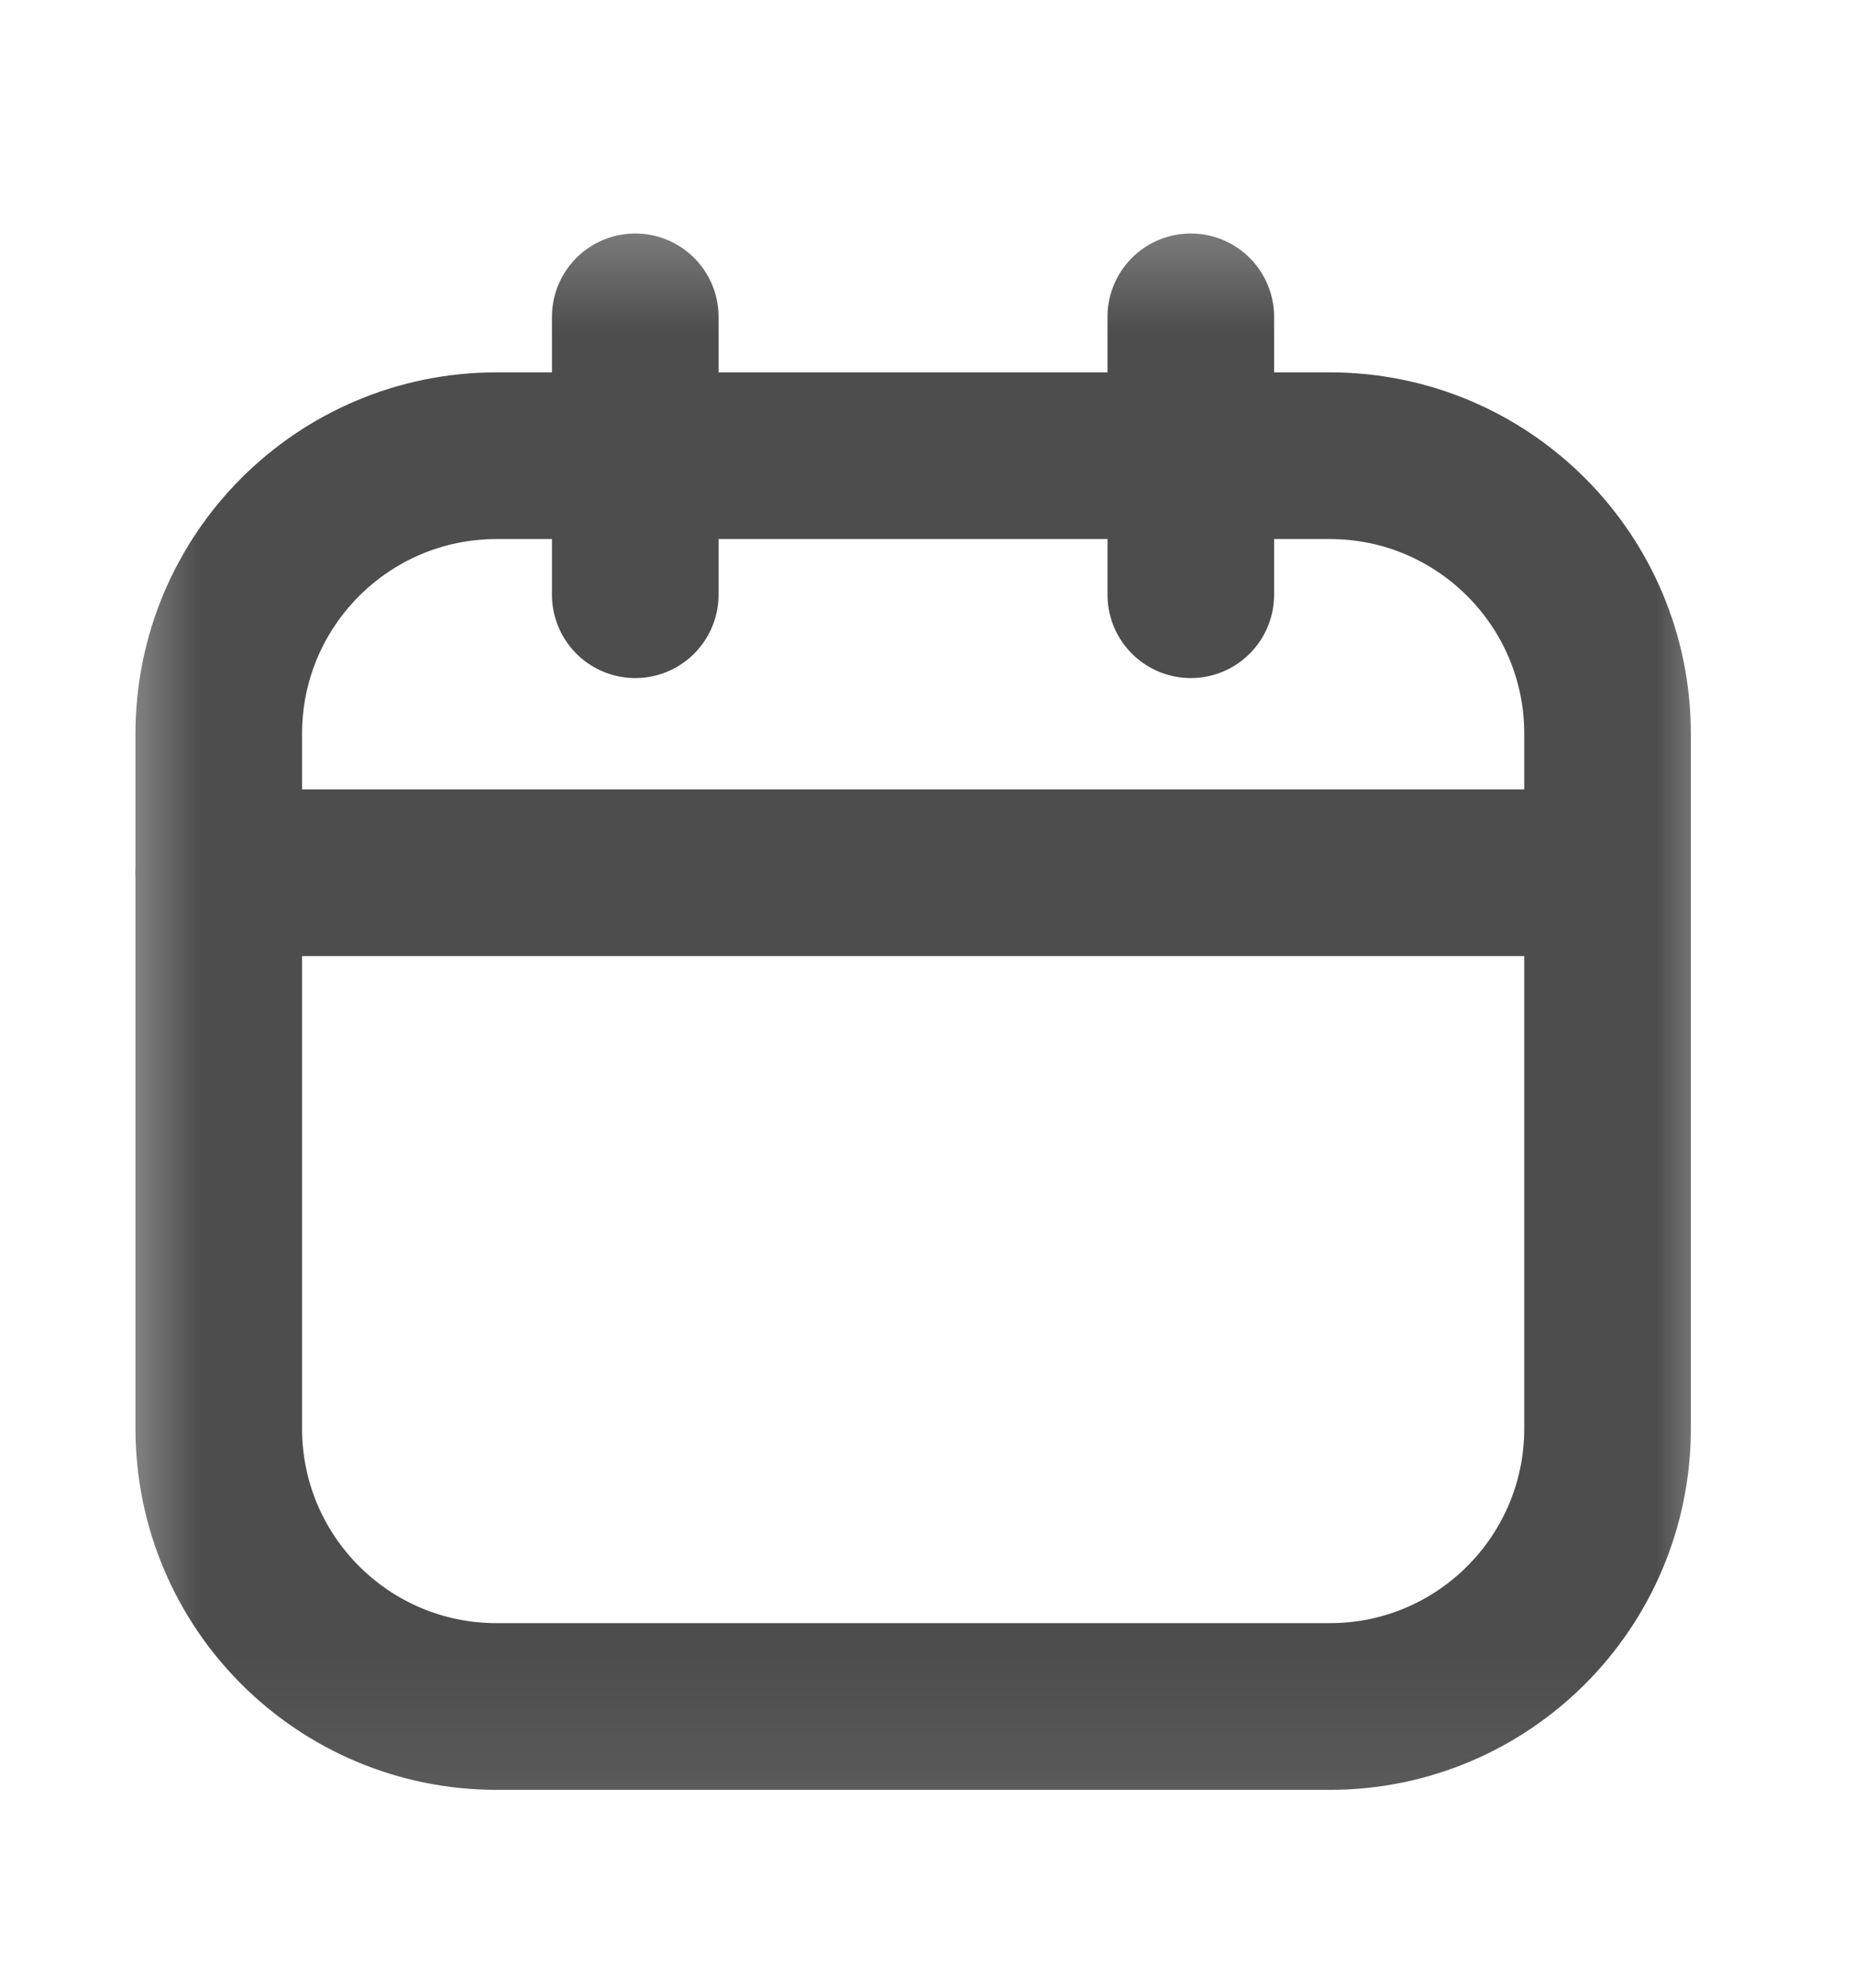 <svg width="14" height="15" viewBox="0 0 14 15" fill="none" xmlns="http://www.w3.org/2000/svg">
<g clip-path="url(#clip0_8877_5245)">
<g clip-path="url(#clip1_8877_5245)">
<g clip-path="url(#clip2_8877_5245)">
<mask id="mask0_8877_5245" style="mask-type:luminance" maskUnits="userSpaceOnUse" x="0" y="1" width="14" height="13">
<path d="M13.19 1.342H0.605V13.926H13.19V1.342Z" fill="white"/>
</mask>
<g mask="url(#mask0_8877_5245)">
<path d="M10.042 3.439H3.75C2.591 3.439 1.652 4.379 1.652 5.537V10.78C1.652 11.939 2.591 12.878 3.75 12.878H10.042C11.2 12.878 12.139 11.939 12.139 10.78V5.537C12.139 4.379 11.2 3.439 10.042 3.439Z" stroke="#4D4D4D" stroke-width="1.258" stroke-linecap="round" stroke-linejoin="round"/>
<path d="M4.797 2.391V4.488" stroke="#4D4D4D" stroke-width="1.258" stroke-linecap="round" stroke-linejoin="round"/>
<path d="M8.992 2.391V4.488" stroke="#4D4D4D" stroke-width="1.258" stroke-linecap="round" stroke-linejoin="round"/>
<path d="M1.652 6.586H12.139" stroke="#4D4D4D" stroke-width="1.258" stroke-linecap="round" stroke-linejoin="round"/>
</g>
</g>
</g>
</g>
<defs>
<clipPath id="clip0_8877_5245">
<rect width="14" height="14" fill="white" transform="translate(0 0.5)"/>
</clipPath>
<clipPath id="clip1_8877_5245">
<rect width="14" height="14" fill="white" transform="translate(0 0.5)"/>
</clipPath>
<clipPath id="clip2_8877_5245">
<rect width="14" height="14" fill="white" transform="translate(0 0.5)"/>
</clipPath>
</defs>
</svg>
